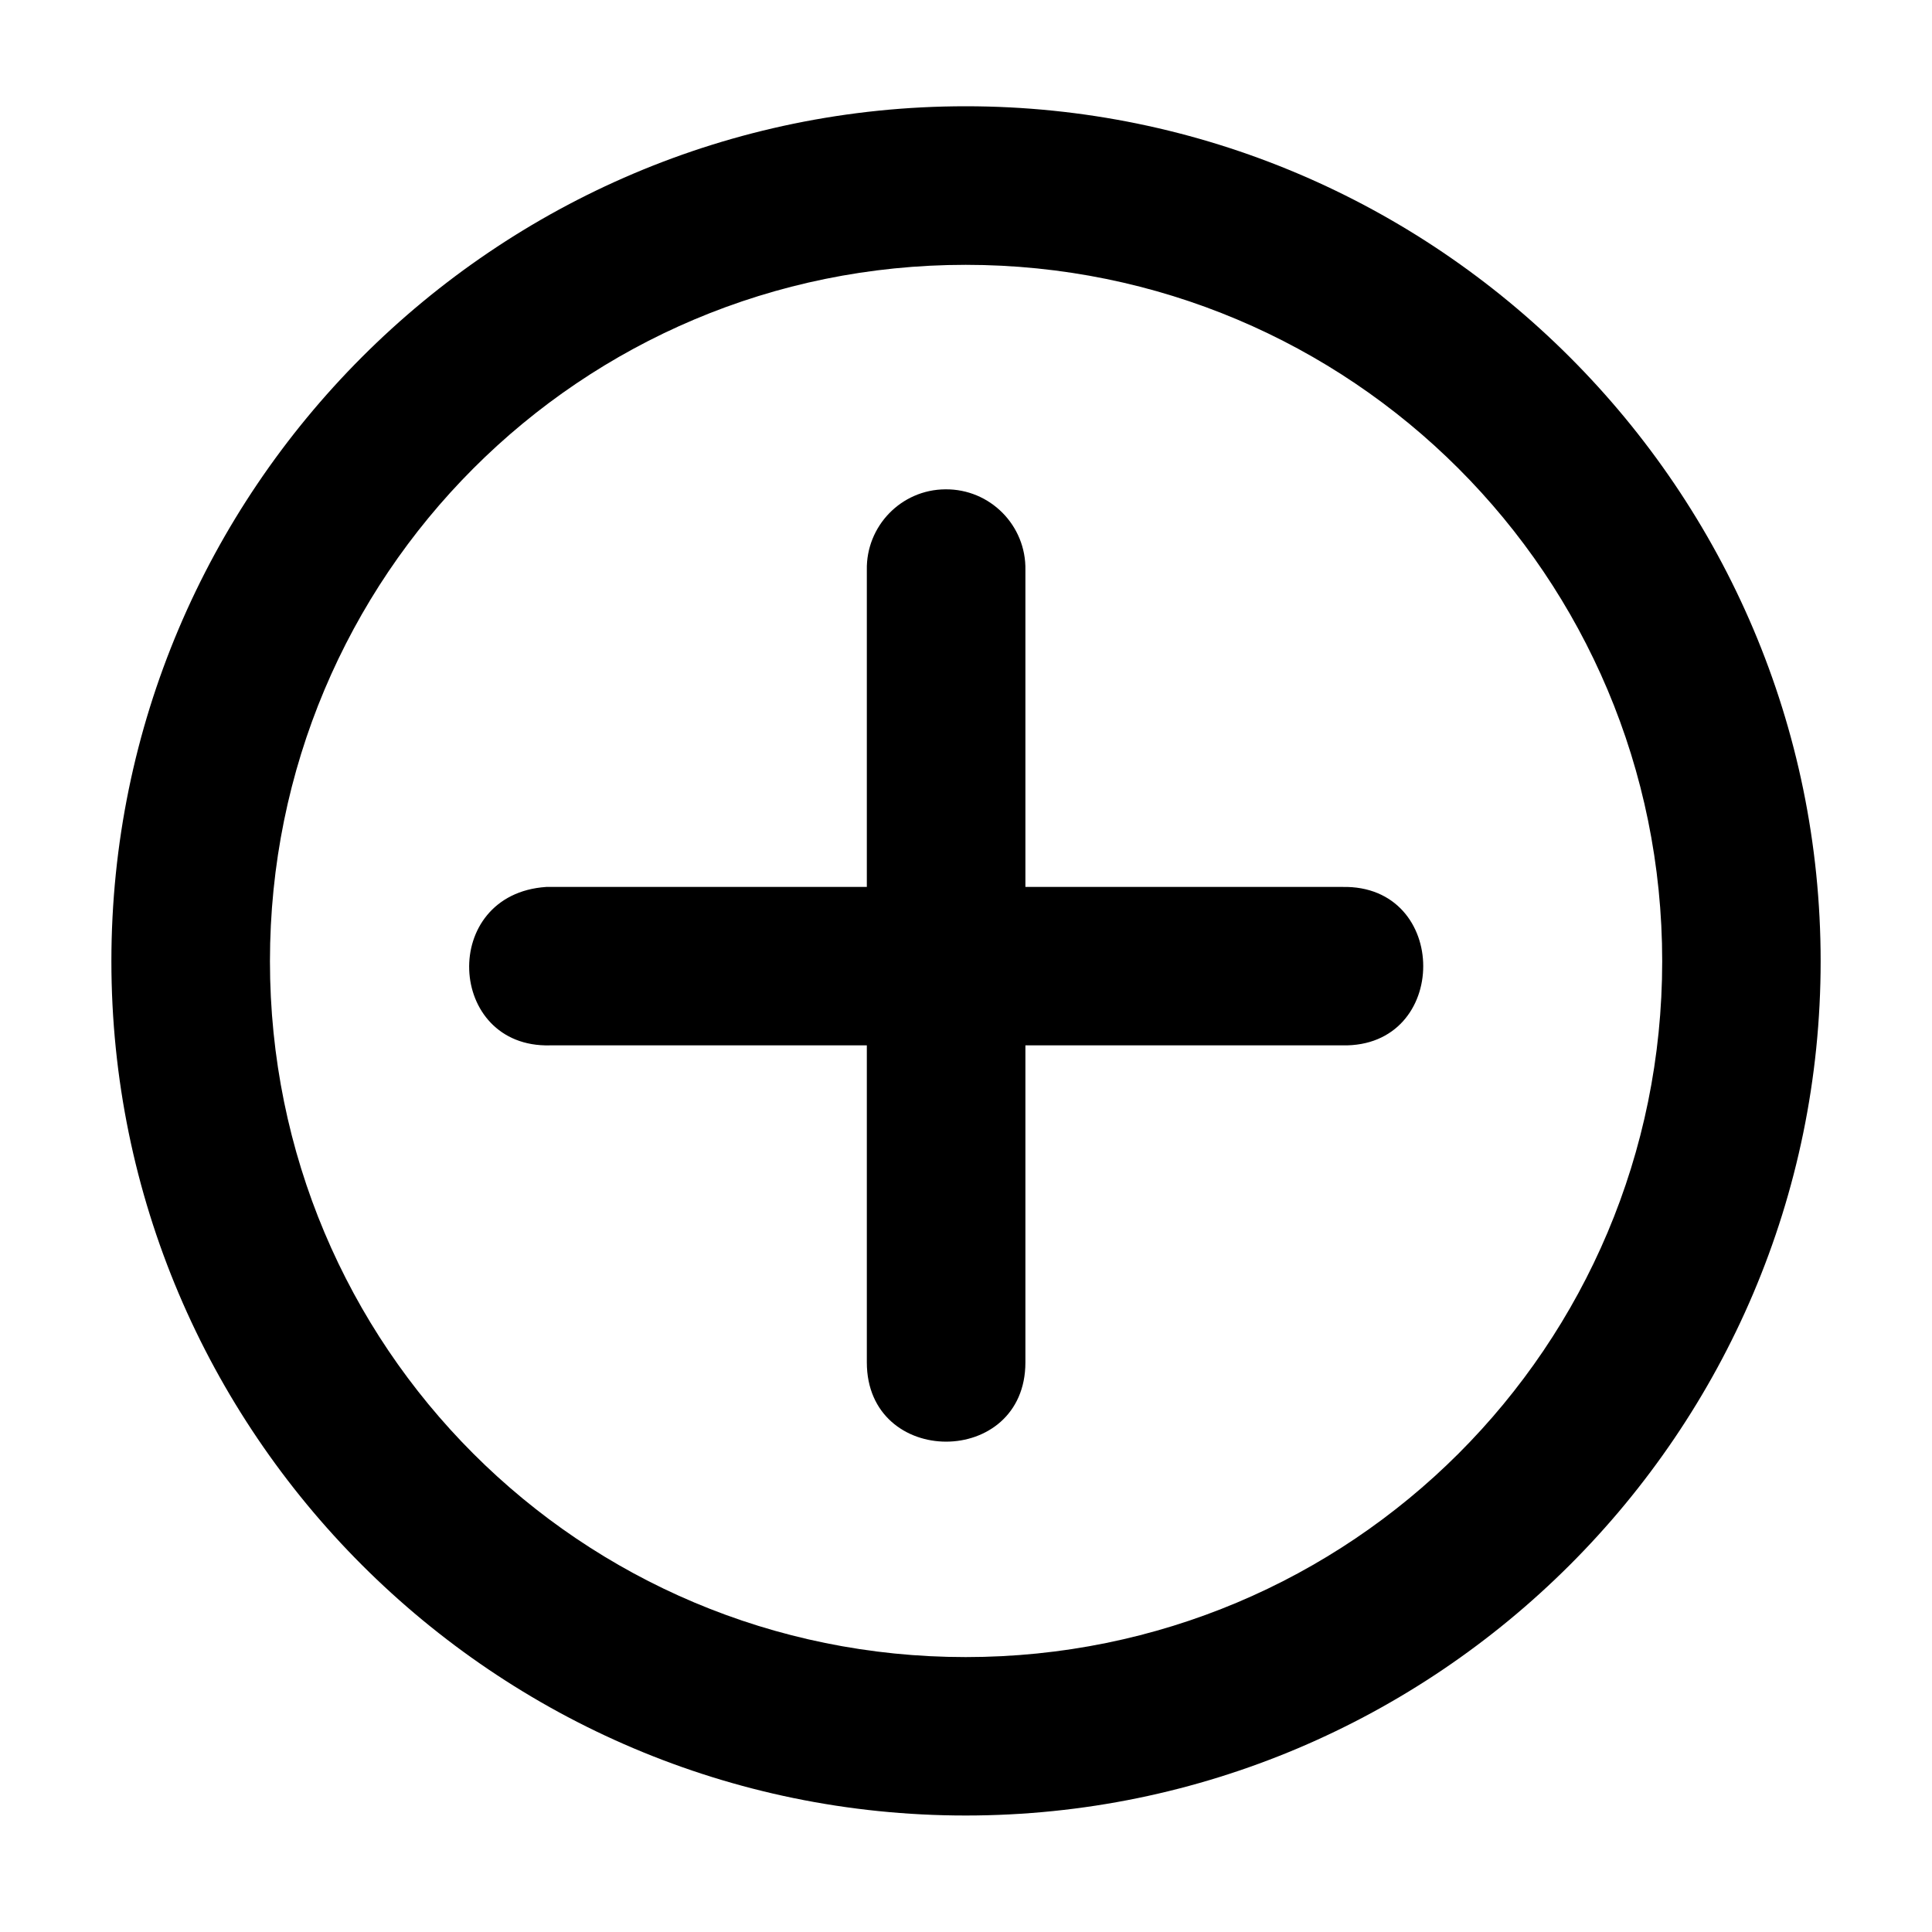 <?xml version="1.0" encoding="UTF-8"?>
<!-- Uploaded to: ICON Repo, www.svgrepo.com, Generator: ICON Repo Mixer Tools -->
<svg fill="#000000" width="800px" height="800px" version="1.1" viewBox="144 144 512 512" xmlns="http://www.w3.org/2000/svg">
 <path d="m399.92 172.16c-124.82 0-226.4 101.75-226.4 226.57s101.59 226.4 226.4 226.4c124.82 0 226.57-101.59 226.57-226.4s-101.75-226.57-226.57-226.57zm0 42.023c102.13 0 184.58 82.414 184.58 184.54s-82.457 184.42-184.58 184.42c-102.13 0-184.38-82.293-184.38-184.42 0-102.13 82.25-184.54 184.38-184.54zm-110.17 206.85h83.969v84.008c0 28.016 42.023 28.016 42.023 0v-84.008h83.969c28.613 0.633 28.613-42.617 0-41.984h-83.969v-83.969c0.23-11.852-9.387-21.543-21.238-21.402-11.676 0.078-21.016 9.73-20.785 21.402v83.969h-84.973c-28.344 1.922-26.395 42.684 1.004 41.984z"/>
</svg>